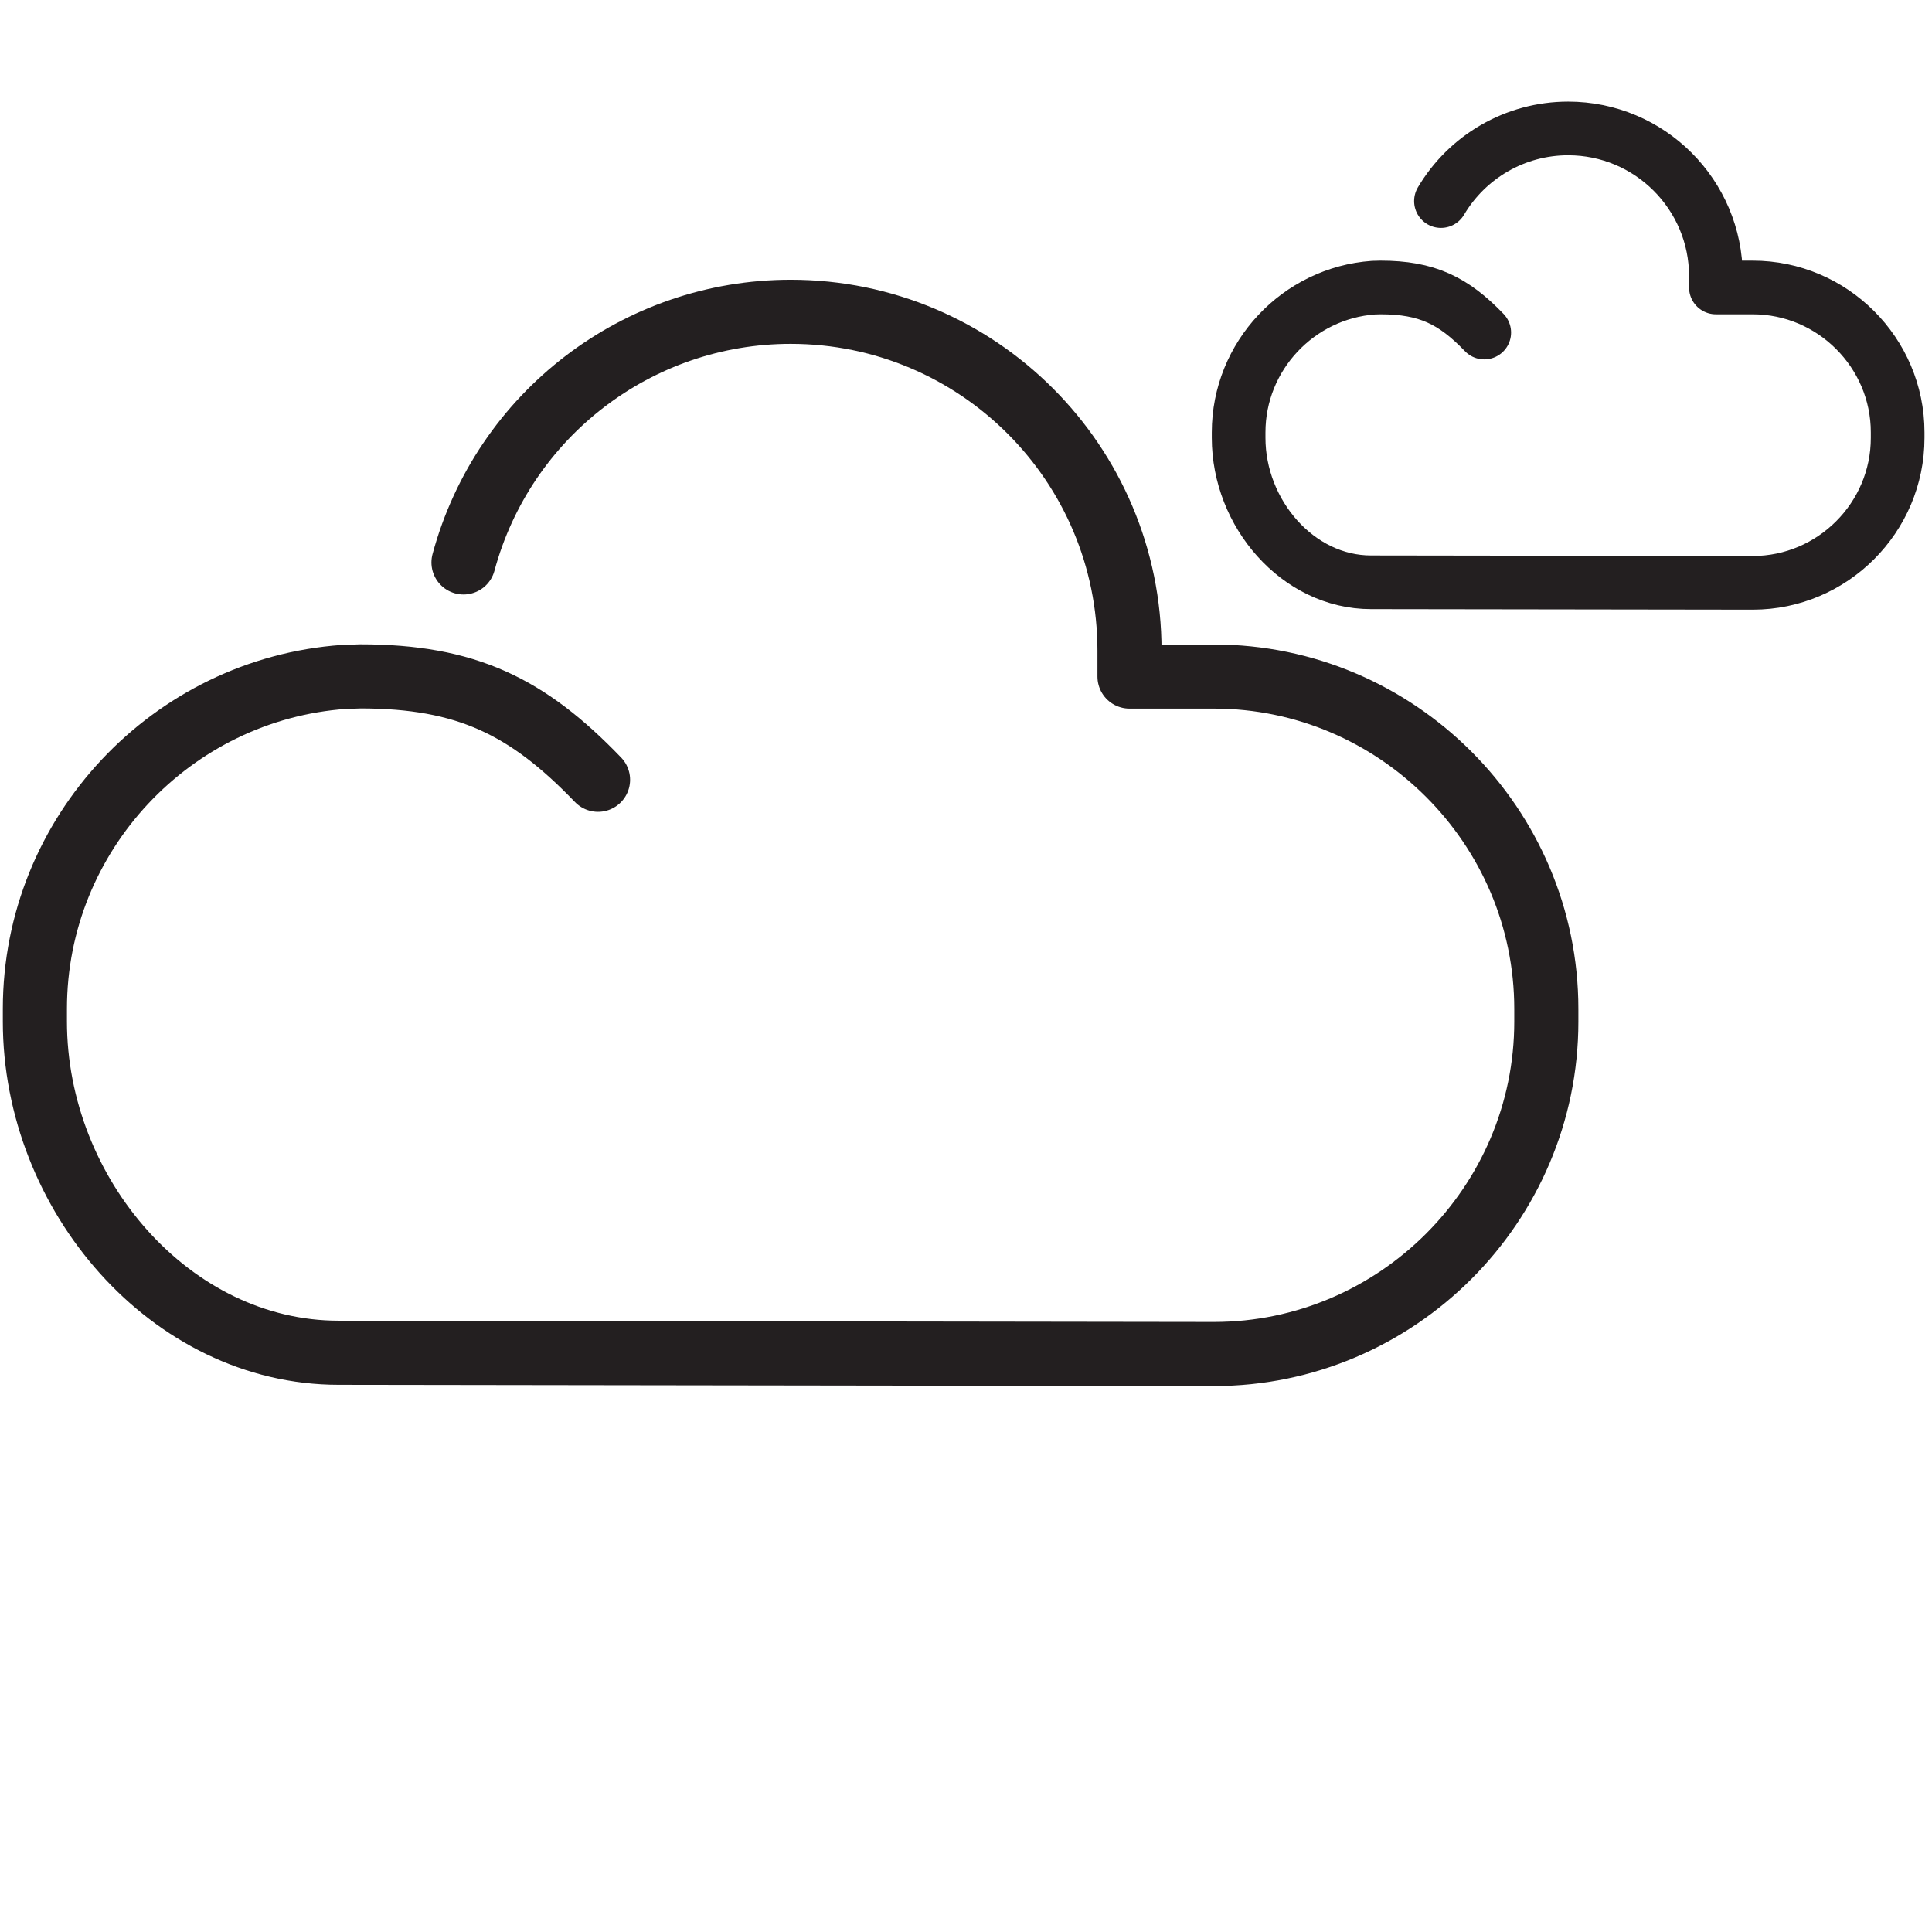 <?xml version="1.0" encoding="utf-8"?>
<!-- Generator: Adobe Illustrator 24.0.0, SVG Export Plug-In . SVG Version: 6.00 Build 0)  -->
<svg version="1.1" id="Layer_1" xmlns="http://www.w3.org/2000/svg" xmlns:xlink="http://www.w3.org/1999/xlink" x="0px" y="0px"
	 viewBox="0 0 1080 1080" style="enable-background:new 0 0 1080 1080;" xml:space="preserve">
<style type="text/css">
	.st0{fill:none;stroke:#231F20;stroke-width:35.84;stroke-linecap:round;stroke-linejoin:round;}
	.st1{fill:none;stroke:#231F20;stroke-width:30;stroke-linecap:round;stroke-linejoin:round;}
</style>
<title>iconArtboard 1</title>
<path class="st0" d="M334.3,435.9c-39.4-41-73.6-57.8-132.8-57.8l-9.2,0.3C96.1,385.2,19.5,466,19.5,563.9v7.1
	c0,96.8,76,185.2,169.8,185.2l489.3,0.7c102.2,0,185.8-83.6,185.8-185.8V564c0-102.2-83.6-185.8-185.8-185.8h-47.2v-14.5
	c0-104.6-84.8-189.4-189.4-189.4c-85.6,0-160.6,57.5-182.9,140.1"/>
<path class="st0" d="M1655.3,297.7l204.6,0.3c51.2,0,93.1-38.5,93.1-85.4v-3.3c0-47-41.9-85.5-93.1-85.5h-23.7v-6.7
	c0-48.1-42.5-87.1-94.8-87.1c-34.8,0-66.2,17.4-82.7,44.4"/>
<path class="st0" d="M1687.4,150.4c-19.7-18.9-36.8-26.6-66.5-26.6l-4.6,0.2c-18.1,1.2-34.7,7.1-48.6,16.5"/>
<path class="st1" d="M829.7,185.9c-17.2-17.9-32.1-25.2-57.9-25.2l-4,0.1c-42,3-75.4,38.2-75.4,80.9v3.1c0,42.2,33.1,80.7,74,80.7
	l213.4,0.3c44.6,0,81-36.5,81-81v-3.1c0-44.6-36.5-81-81-81h-20.6v-6.3c0-45.6-37-82.6-82.6-82.6c-29.7,0-56.5,15.9-71.1,40.6"/>
<path class="st0" d="M2252.5-299.6l204.6,0.3c51.2,0,93.1-38.5,93.1-85.4v-3.3c0-47-41.9-85.5-93.1-85.5h-23.7v-6.7
	c0-48.1-42.5-87.1-94.8-87.1c-34.8,0-66.2,17.4-82.7,44.4"/>
<path class="st0" d="M2284.7-446.9c-19.7-18.9-36.8-26.6-66.5-26.6l-4.6,0.2c-18.1,1.2-34.7,7.1-48.6,16.5"/>
</svg>

